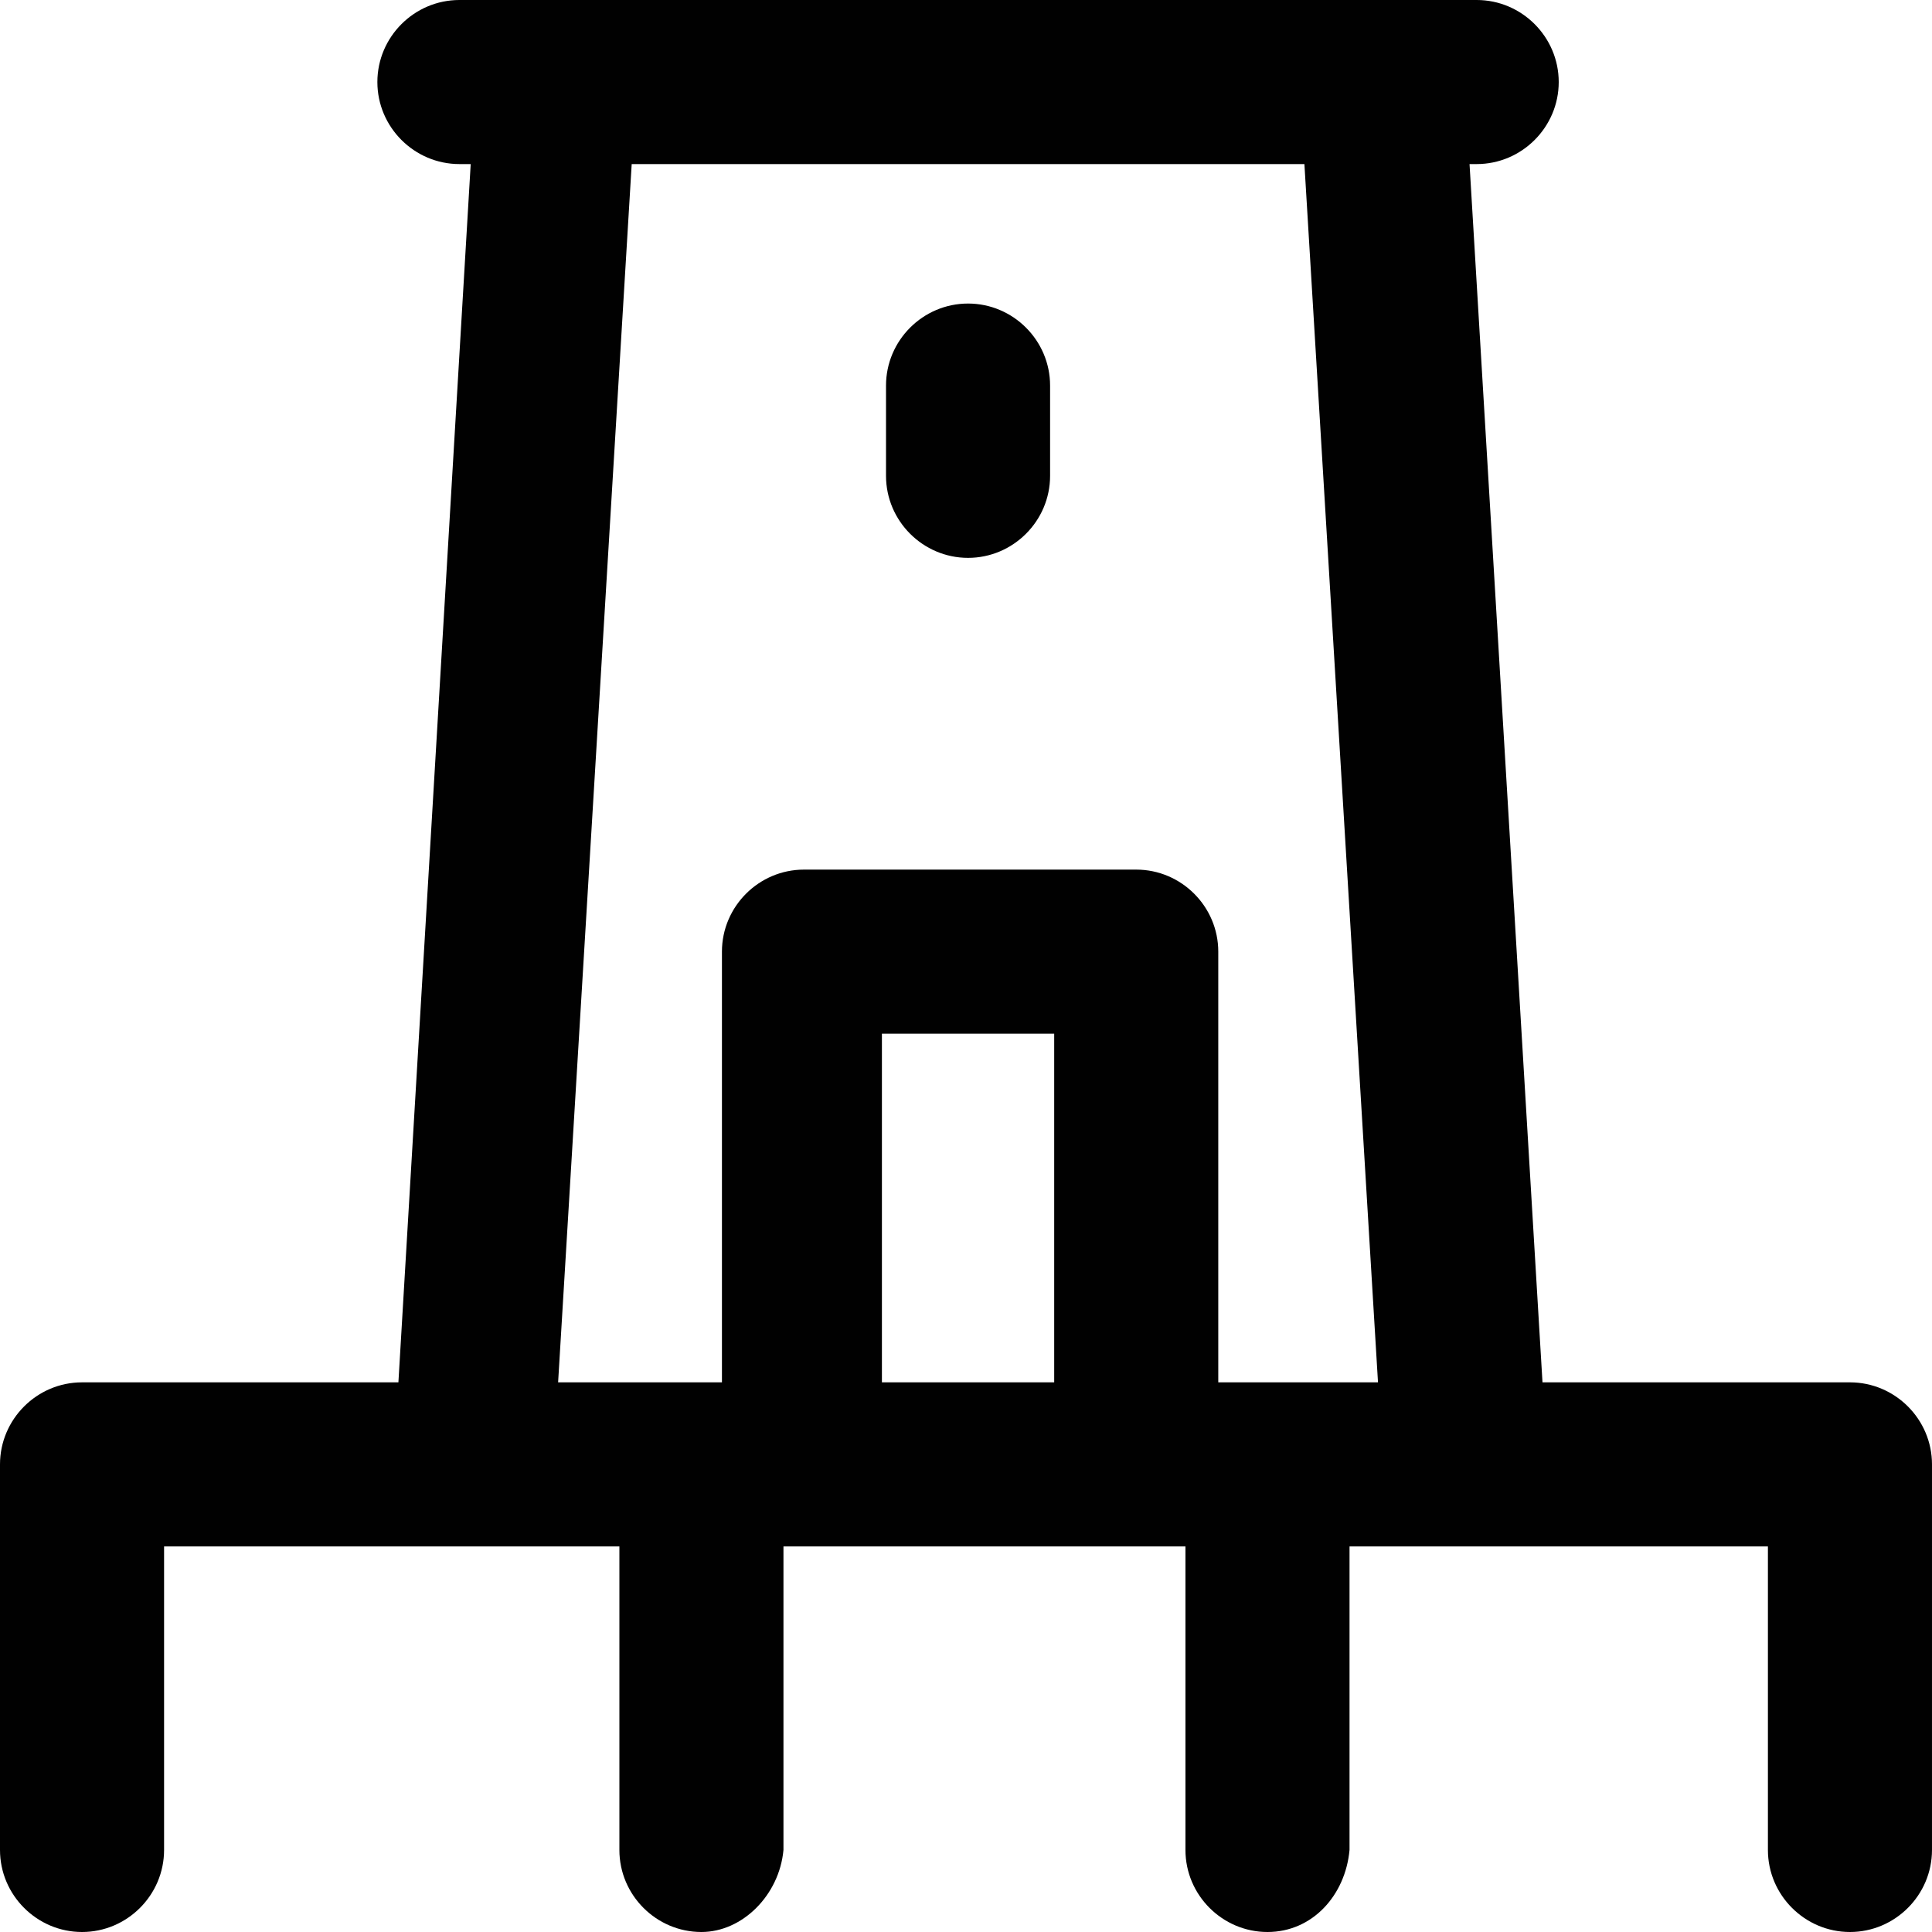 <?xml version="1.0" encoding="iso-8859-1"?>
<!-- Uploaded to: SVG Repo, www.svgrepo.com, Generator: SVG Repo Mixer Tools -->
<svg height="800px" width="800px" version="1.1" id="Layer_1" xmlns="http://www.w3.org/2000/svg" xmlns:xlink="http://www.w3.org/1999/xlink" 
	 viewBox="0 0 512 512" xml:space="preserve">
<g>
	<g>
		<g>
			<path style="fill:#010101;" d="M490.259,366.335h-81.483L389.443,43.482h1.894c11.958,0,21.741-9.783,21.741-21.741
				S403.295,0,391.338,0H121.749c-11.958,0-21.741,9.783-21.741,21.741s9.783,21.741,21.741,21.741h2.993l-19.16,322.854H21.741
				C9.783,366.335,0,376.119,0,388.076v102.183C0,502.217,9.783,512,21.741,512s21.741-9.783,21.741-21.741v-80.442h81.526
				c0.001,0,0.002,0,0.002,0h39.134v80.442c0,11.958,9.783,21.741,21.741,21.741c10.87,0,20.654-9.783,21.741-21.741v-80.442h5.435
				h88.051h13.045v80.442c0,11.958,9.783,21.741,21.741,21.741c11.958,0,20.654-9.783,21.741-21.741v-80.442h30.437
				c0.001,0,0.002,0,0.002,0h80.439v80.442c0,11.958,9.783,21.741,21.741,21.741c11.958,0,21.741-9.783,21.741-21.741V388.076
				C512,376.119,502.217,366.335,490.259,366.335z M279.372,366.335h-45.656c0-2.124,0-92.399,0-92.399h45.656V366.335z
				 M167.406,43.482h178.276l19.501,322.854h-42.329v-114.14c0-11.958-9.783-21.741-21.741-21.741h-88.051
				c-11.958,0-21.741,9.783-21.741,21.741v114.14h-43.416L167.406,43.482z"/>
			<path style="fill:#010101;" d="M256.544,147.839c11.958,0,21.741-9.783,21.741-21.741v-23.915
				c0-11.958-9.783-21.741-21.741-21.741c-11.958,0-21.741,9.783-21.741,21.741v23.915
				C234.803,138.055,244.586,147.839,256.544,147.839z"/>
		</g>
	</g>
</g>
</svg>